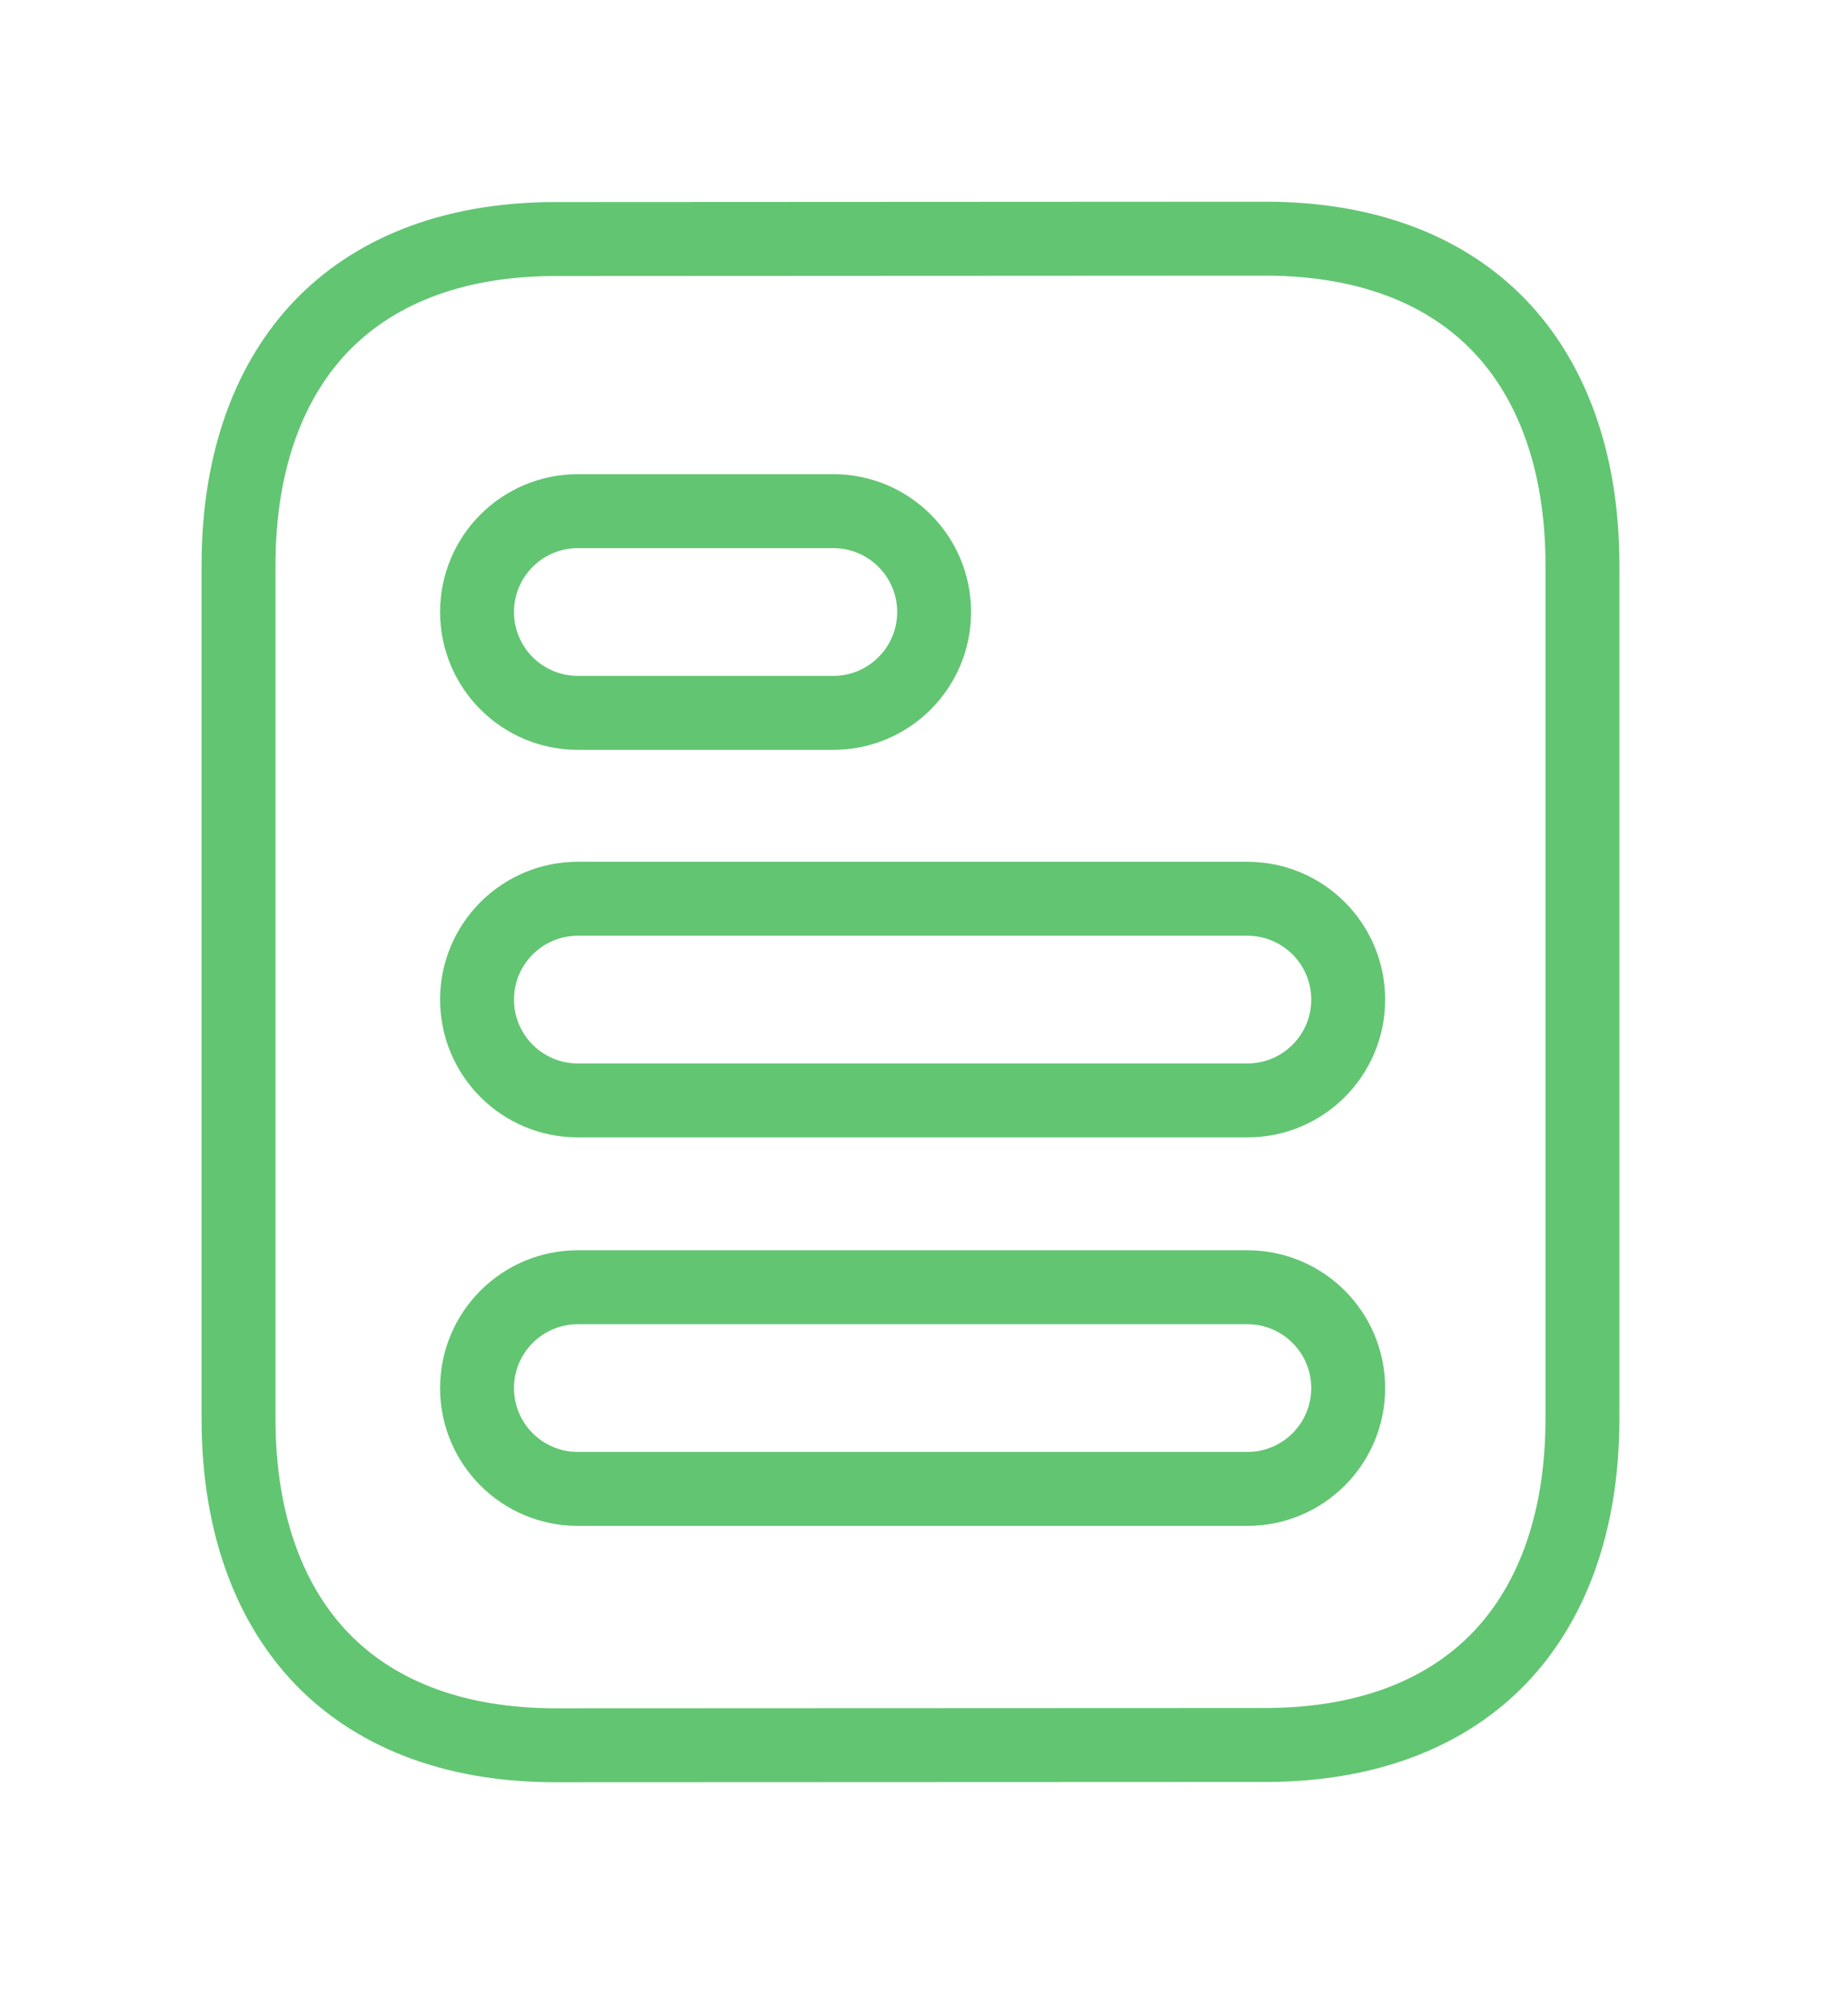 <?xml version="1.0" encoding="UTF-8"?> <svg xmlns="http://www.w3.org/2000/svg" width="50" height="54" viewBox="0 0 50 54" fill="none"> <path fill-rule="evenodd" clip-rule="evenodd" d="M12.907 37.535C12.907 36.029 14.128 34.808 15.634 34.808H33.75C35.256 34.808 36.477 36.029 36.477 37.535C36.477 39.041 35.256 40.261 33.75 40.261H15.634C14.128 40.261 12.907 39.041 12.907 37.535Z" stroke="#62C572" stroke-width="2" stroke-linecap="round" stroke-linejoin="round"></path> <path fill-rule="evenodd" clip-rule="evenodd" d="M12.907 27.03C12.907 25.524 14.128 24.303 15.634 24.303H33.75C35.256 24.303 36.477 25.524 36.477 27.03C36.477 28.536 35.256 29.756 33.75 29.756H15.634C14.128 29.756 12.907 28.536 12.907 27.03Z" stroke="#62C572" stroke-width="2" stroke-linecap="round" stroke-linejoin="round"></path> <path fill-rule="evenodd" clip-rule="evenodd" d="M12.907 16.549C12.907 15.043 14.128 13.822 15.634 13.822H22.547C24.053 13.822 25.274 15.043 25.274 16.549C25.274 18.055 24.053 19.276 22.547 19.276H15.634C14.128 19.276 12.907 18.055 12.907 16.549Z" stroke="#62C572" stroke-width="2" stroke-linecap="round" stroke-linejoin="round"></path> <path fill-rule="evenodd" clip-rule="evenodd" d="M34.233 6.454L14.95 6.464C12.103 6.483 10.048 7.413 8.701 8.812C7.343 10.223 6.454 12.374 6.454 15.286V38.36C6.454 41.289 7.35 43.449 8.719 44.862C10.077 46.265 12.153 47.193 15.033 47.193L34.309 47.185C34.311 47.185 34.314 47.185 34.316 47.185C37.163 47.166 39.218 46.236 40.566 44.836C41.925 43.424 42.815 41.272 42.815 38.36V15.286C42.815 12.358 41.917 10.198 40.548 8.785C39.189 7.382 37.113 6.454 34.233 6.454Z" stroke="#62C572" stroke-width="2" stroke-linecap="round" stroke-linejoin="round"></path> </svg> 